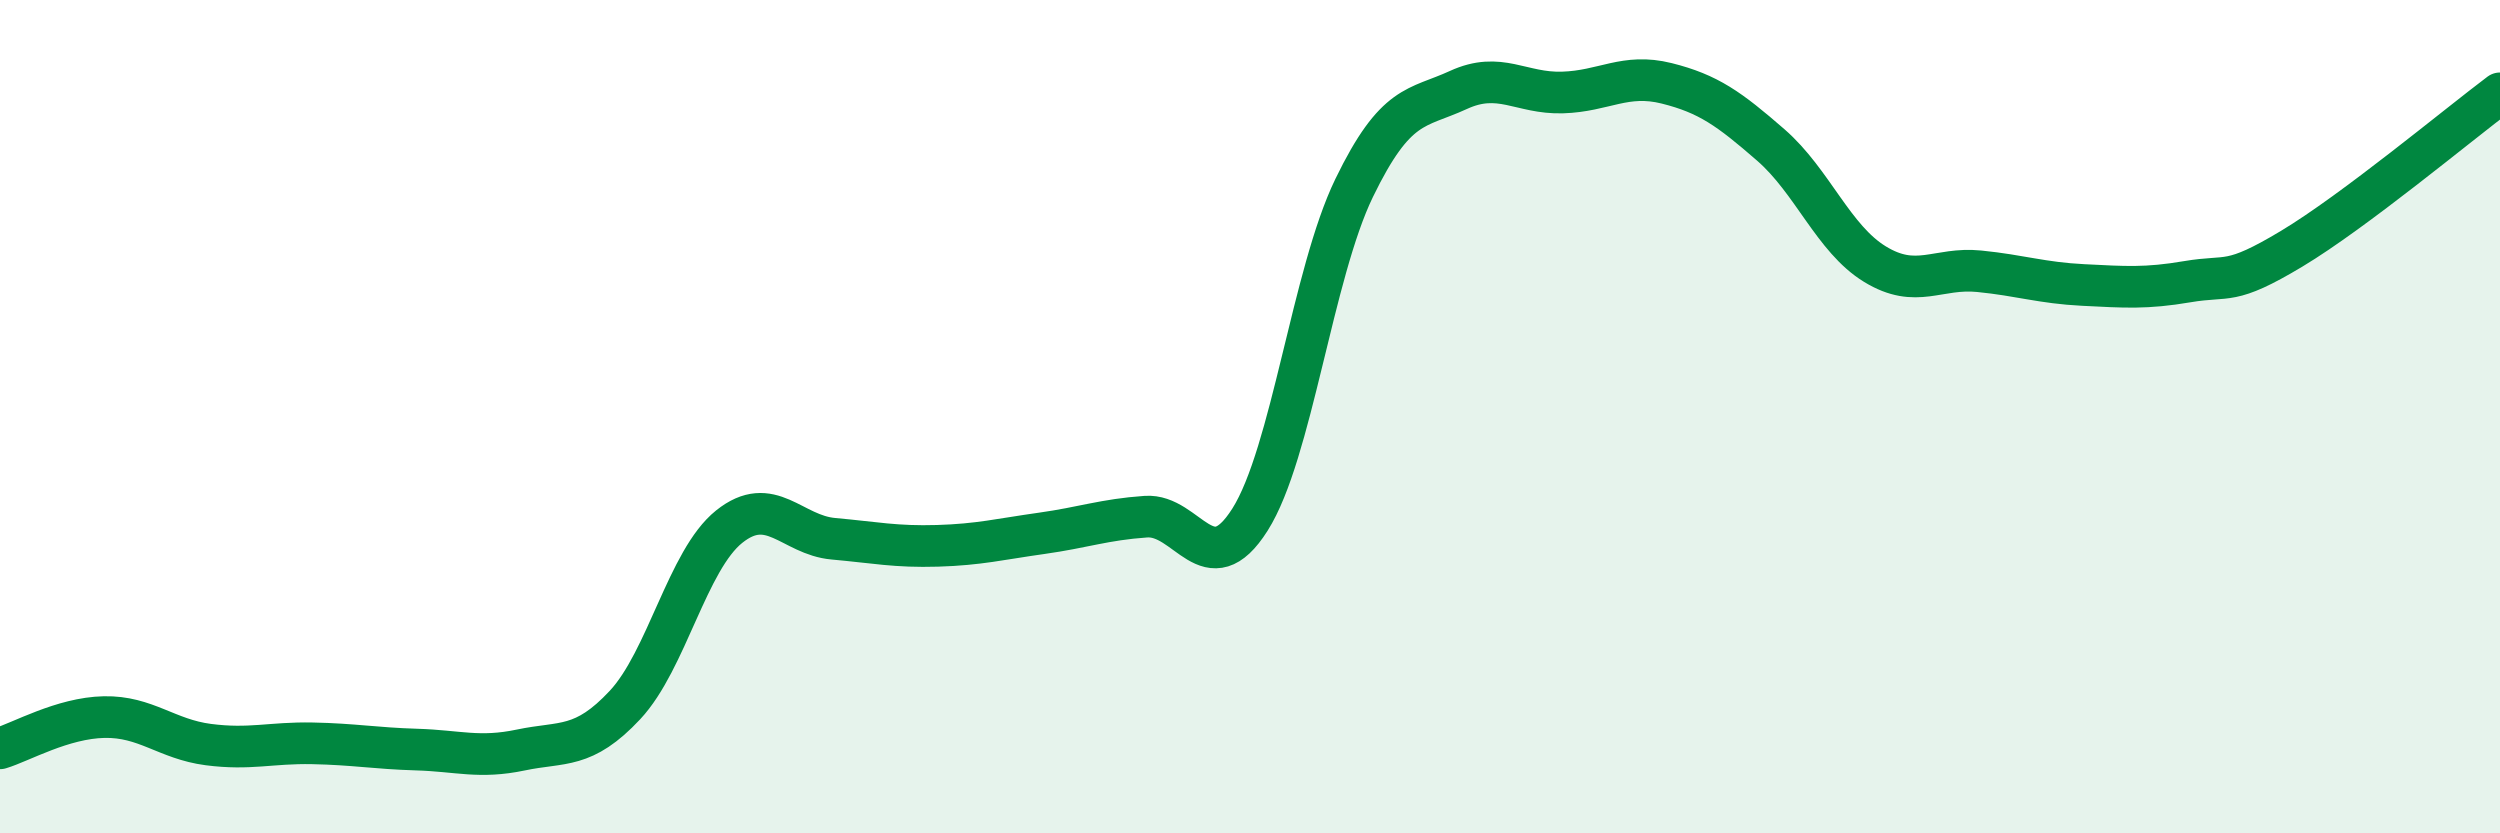 
    <svg width="60" height="20" viewBox="0 0 60 20" xmlns="http://www.w3.org/2000/svg">
      <path
        d="M 0,17.96 C 0.5,17.81 1.5,17.23 2.5,17.21 C 3.5,17.19 4,17.74 5,17.87 C 6,18 6.5,17.82 7.5,17.84 C 8.5,17.86 9,17.96 10,17.99 C 11,18.02 11.5,18.21 12.5,18 C 13.5,17.79 14,17.99 15,16.92 C 16,15.85 16.5,13.44 17.5,12.64 C 18.5,11.84 19,12.84 20,12.93 C 21,13.02 21.5,13.13 22.5,13.1 C 23.5,13.07 24,12.94 25,12.8 C 26,12.66 26.5,12.47 27.5,12.4 C 28.5,12.33 29,14.05 30,12.47 C 31,10.89 31.5,6.57 32.5,4.51 C 33.5,2.45 34,2.62 35,2.16 C 36,1.7 36.5,2.25 37.5,2.22 C 38.5,2.19 39,1.75 40,2 C 41,2.25 41.5,2.61 42.5,3.48 C 43.5,4.35 44,5.73 45,6.34 C 46,6.95 46.5,6.41 47.5,6.51 C 48.5,6.61 49,6.79 50,6.84 C 51,6.89 51.5,6.93 52.5,6.76 C 53.5,6.59 53.5,6.87 55,5.97 C 56.5,5.07 59,2.99 60,2.24L60 20L0 20Z"
        fill="#008740"
        opacity="0.1"
        stroke-linecap="round"
        stroke-linejoin="round"
      />
      <path
        d="M 0,17.96 C 0.5,17.81 1.5,17.23 2.5,17.21 C 3.5,17.19 4,17.74 5,17.87 C 6,18 6.5,17.82 7.5,17.84 C 8.5,17.86 9,17.96 10,17.99 C 11,18.02 11.5,18.21 12.5,18 C 13.5,17.79 14,17.99 15,16.92 C 16,15.85 16.5,13.44 17.5,12.64 C 18.5,11.84 19,12.84 20,12.93 C 21,13.02 21.5,13.13 22.5,13.1 C 23.5,13.07 24,12.94 25,12.8 C 26,12.66 26.5,12.47 27.5,12.4 C 28.5,12.33 29,14.05 30,12.47 C 31,10.89 31.5,6.57 32.5,4.51 C 33.5,2.45 34,2.62 35,2.16 C 36,1.7 36.5,2.25 37.5,2.22 C 38.5,2.19 39,1.75 40,2 C 41,2.25 41.5,2.61 42.5,3.48 C 43.5,4.35 44,5.73 45,6.34 C 46,6.95 46.5,6.41 47.5,6.51 C 48.5,6.61 49,6.79 50,6.84 C 51,6.89 51.5,6.93 52.5,6.76 C 53.5,6.59 53.5,6.87 55,5.97 C 56.5,5.07 59,2.99 60,2.24"
        stroke="#008740"
        stroke-width="1"
        fill="none"
        stroke-linecap="round"
        stroke-linejoin="round"
      />
    </svg>
  